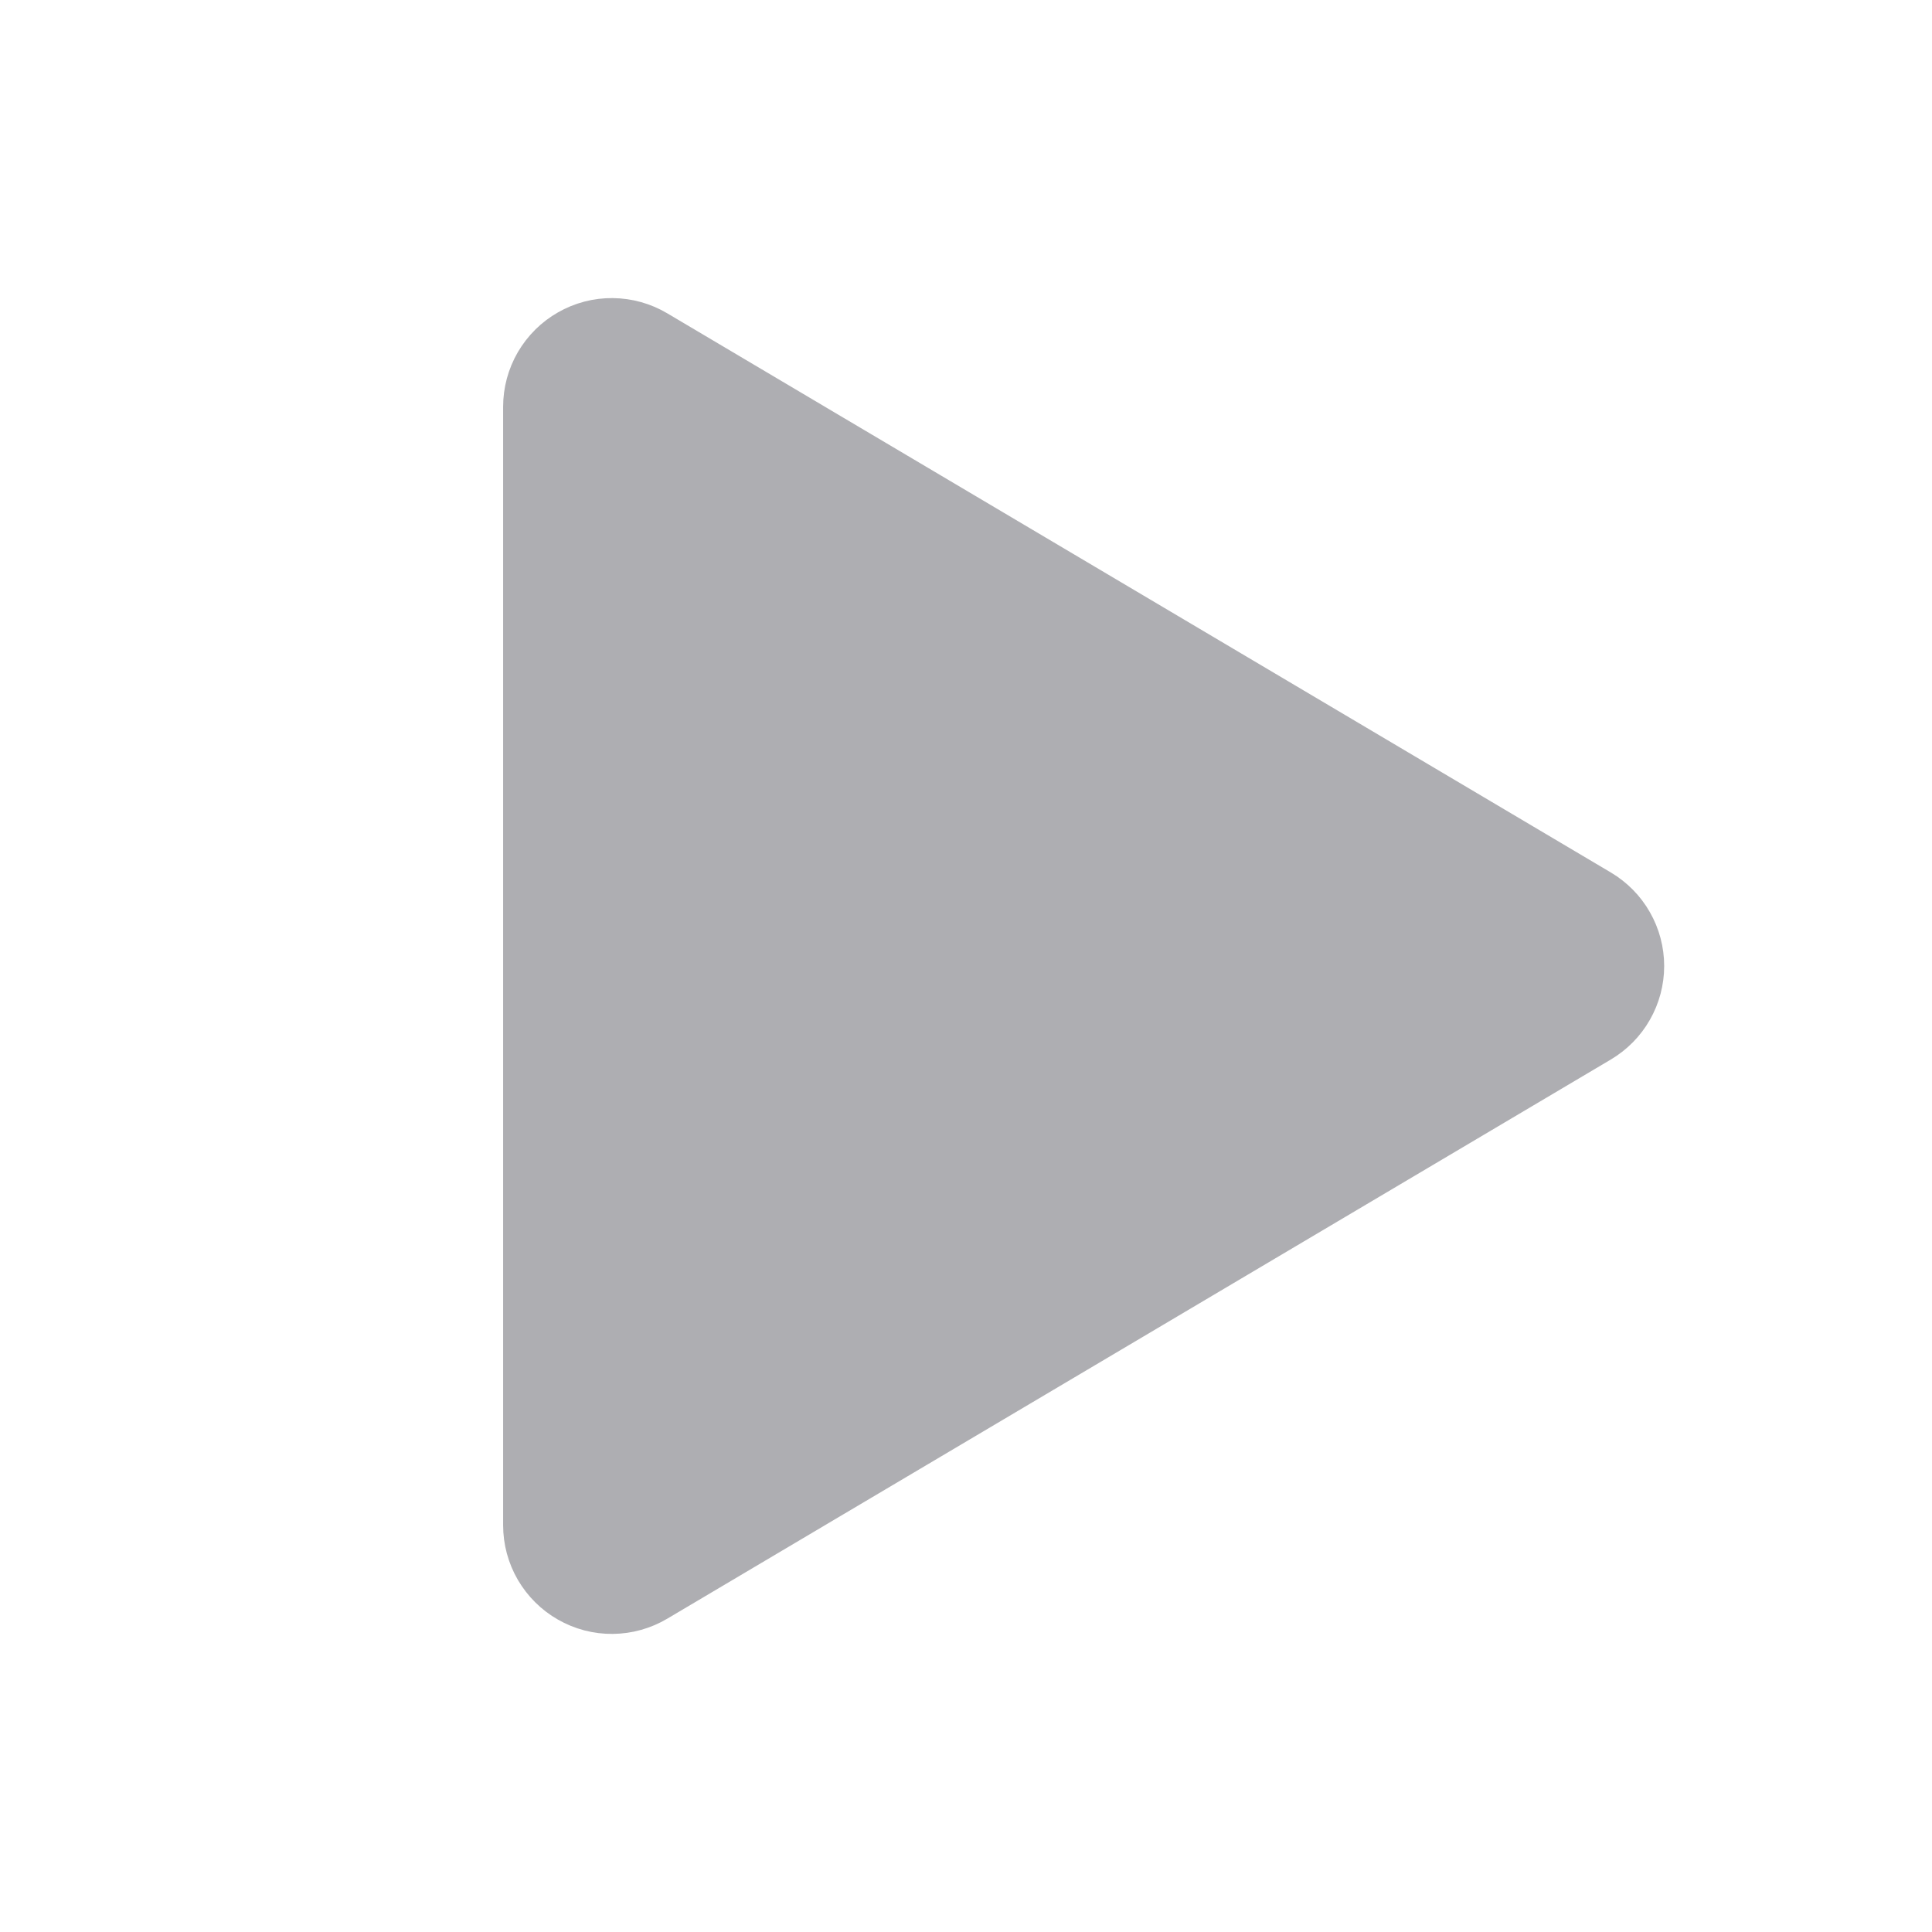 <svg width="24" height="24" viewBox="0 0 24 24" fill="none" xmlns="http://www.w3.org/2000/svg">
<path d="M7.906 4.537C7.815 4.483 7.711 4.454 7.605 4.453C7.499 4.452 7.395 4.479 7.303 4.532C7.211 4.584 7.135 4.66 7.081 4.752C7.028 4.843 7 4.947 7 5.053V18.947C7 19.053 7.028 19.157 7.081 19.248C7.135 19.34 7.211 19.416 7.303 19.468C7.395 19.521 7.499 19.548 7.605 19.547C7.711 19.546 7.815 19.517 7.906 19.463L19.629 12.516C19.718 12.463 19.793 12.387 19.844 12.297C19.896 12.206 19.923 12.104 19.923 12C19.923 11.896 19.896 11.794 19.844 11.703C19.793 11.613 19.718 11.537 19.629 11.484L7.906 4.537Z" fill="#AEAEB2" stroke="#AEAEB2" stroke-width="1.5" stroke-linecap="round" stroke-linejoin="round"/>
</svg>
